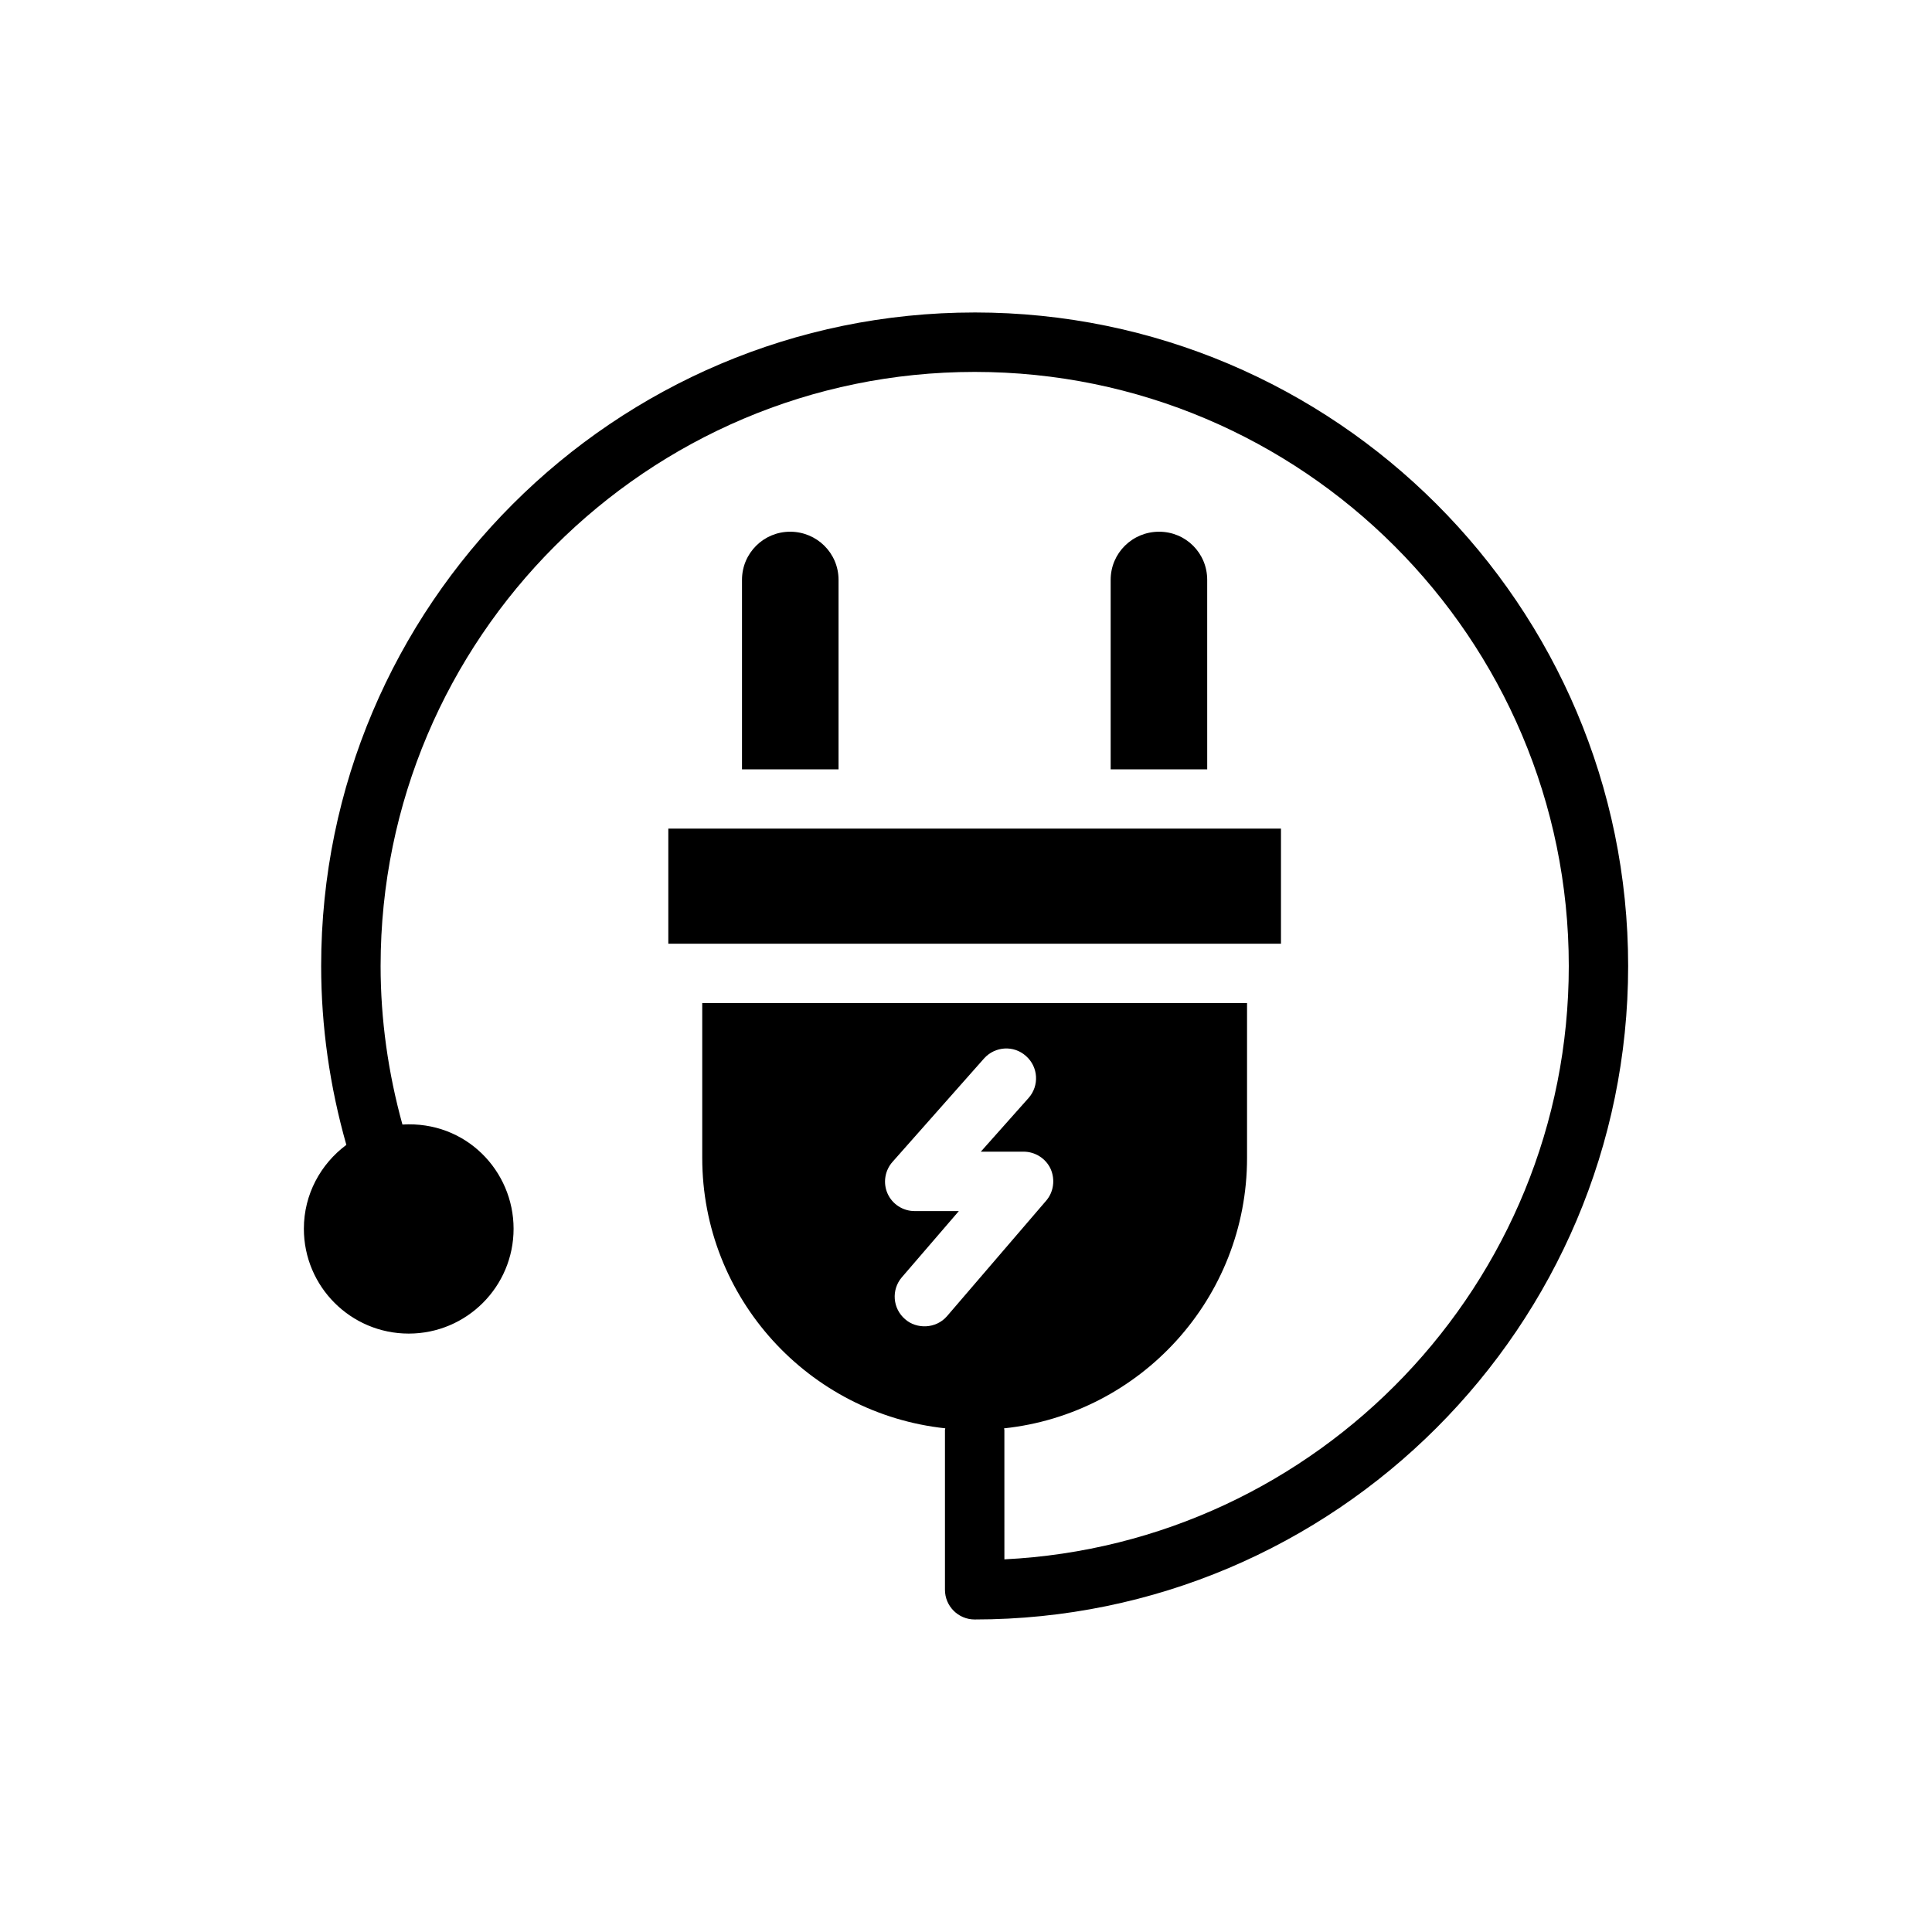 <?xml version="1.0" encoding="UTF-8"?>
<!-- Uploaded to: SVG Repo, www.svgrepo.com, Generator: SVG Repo Mixer Tools -->
<svg fill="#000000" width="800px" height="800px" version="1.1" viewBox="144 144 512 512" xmlns="http://www.w3.org/2000/svg">
 <g>
  <path d="m321.11 363.59h162.36v30.504h-162.36z"/>
  <path d="m353.39 284.91c-7.008 0-12.754 5.668-12.754 12.754v50.223h25.586v-50.223c0-7.086-5.746-12.754-12.832-12.754z"/>
  <path d="m451.17 284.91c-7.086 0-12.832 5.668-12.832 12.754v50.223h25.586l-0.004-50.223c0-7.086-5.668-12.754-12.75-12.754z"/>
  <path d="m402.29 226.81c-95.496 0-173.18 77.688-173.18 173.18 0 16.035 2.289 31.961 6.676 47.414-6.793 5.062-11.258 13.09-11.258 22.223 0 15.344 12.438 27.789 27.789 27.789s27.789-12.438 27.789-27.789c0-15.336-12.641-28.629-29.457-27.613-3.785-13.707-5.785-27.812-5.785-42.012 0-86.812 70.629-157.44 157.44-157.44s157.44 70.629 157.44 157.44c0 84.176-66.402 153.13-149.57 157.24l-0.004-34.289c0-0.148-0.078-0.277-0.086-0.426 36.172-3.832 64.395-34.488 64.395-71.684v-41.012h-144.38v41.012c0 37.203 28.23 67.793 64.41 71.676-0.008 0.148-0.086 0.285-0.086 0.434v42.352c0 4.344 3.527 7.871 7.871 7.871 95.496 0 173.18-77.688 173.18-173.18s-77.688-173.19-173.18-173.19zm-18.43 266.79c-3.305-2.832-3.699-7.793-0.867-11.098l15.113-17.555h-11.73c-3.07 0-5.902-1.812-7.164-4.644-1.258-2.832-0.707-6.141 1.34-8.422l24.246-27.395c2.914-3.227 7.871-3.543 11.098-0.629 3.305 2.914 3.543 7.871 0.707 11.098l-12.676 14.25h11.336c3.07 0 5.902 1.812 7.164 4.566 1.258 2.832 0.789 6.141-1.18 8.422l-26.293 30.621c-2.938 3.383-8.086 3.461-11.094 0.785z"/>
 </g>
</svg>